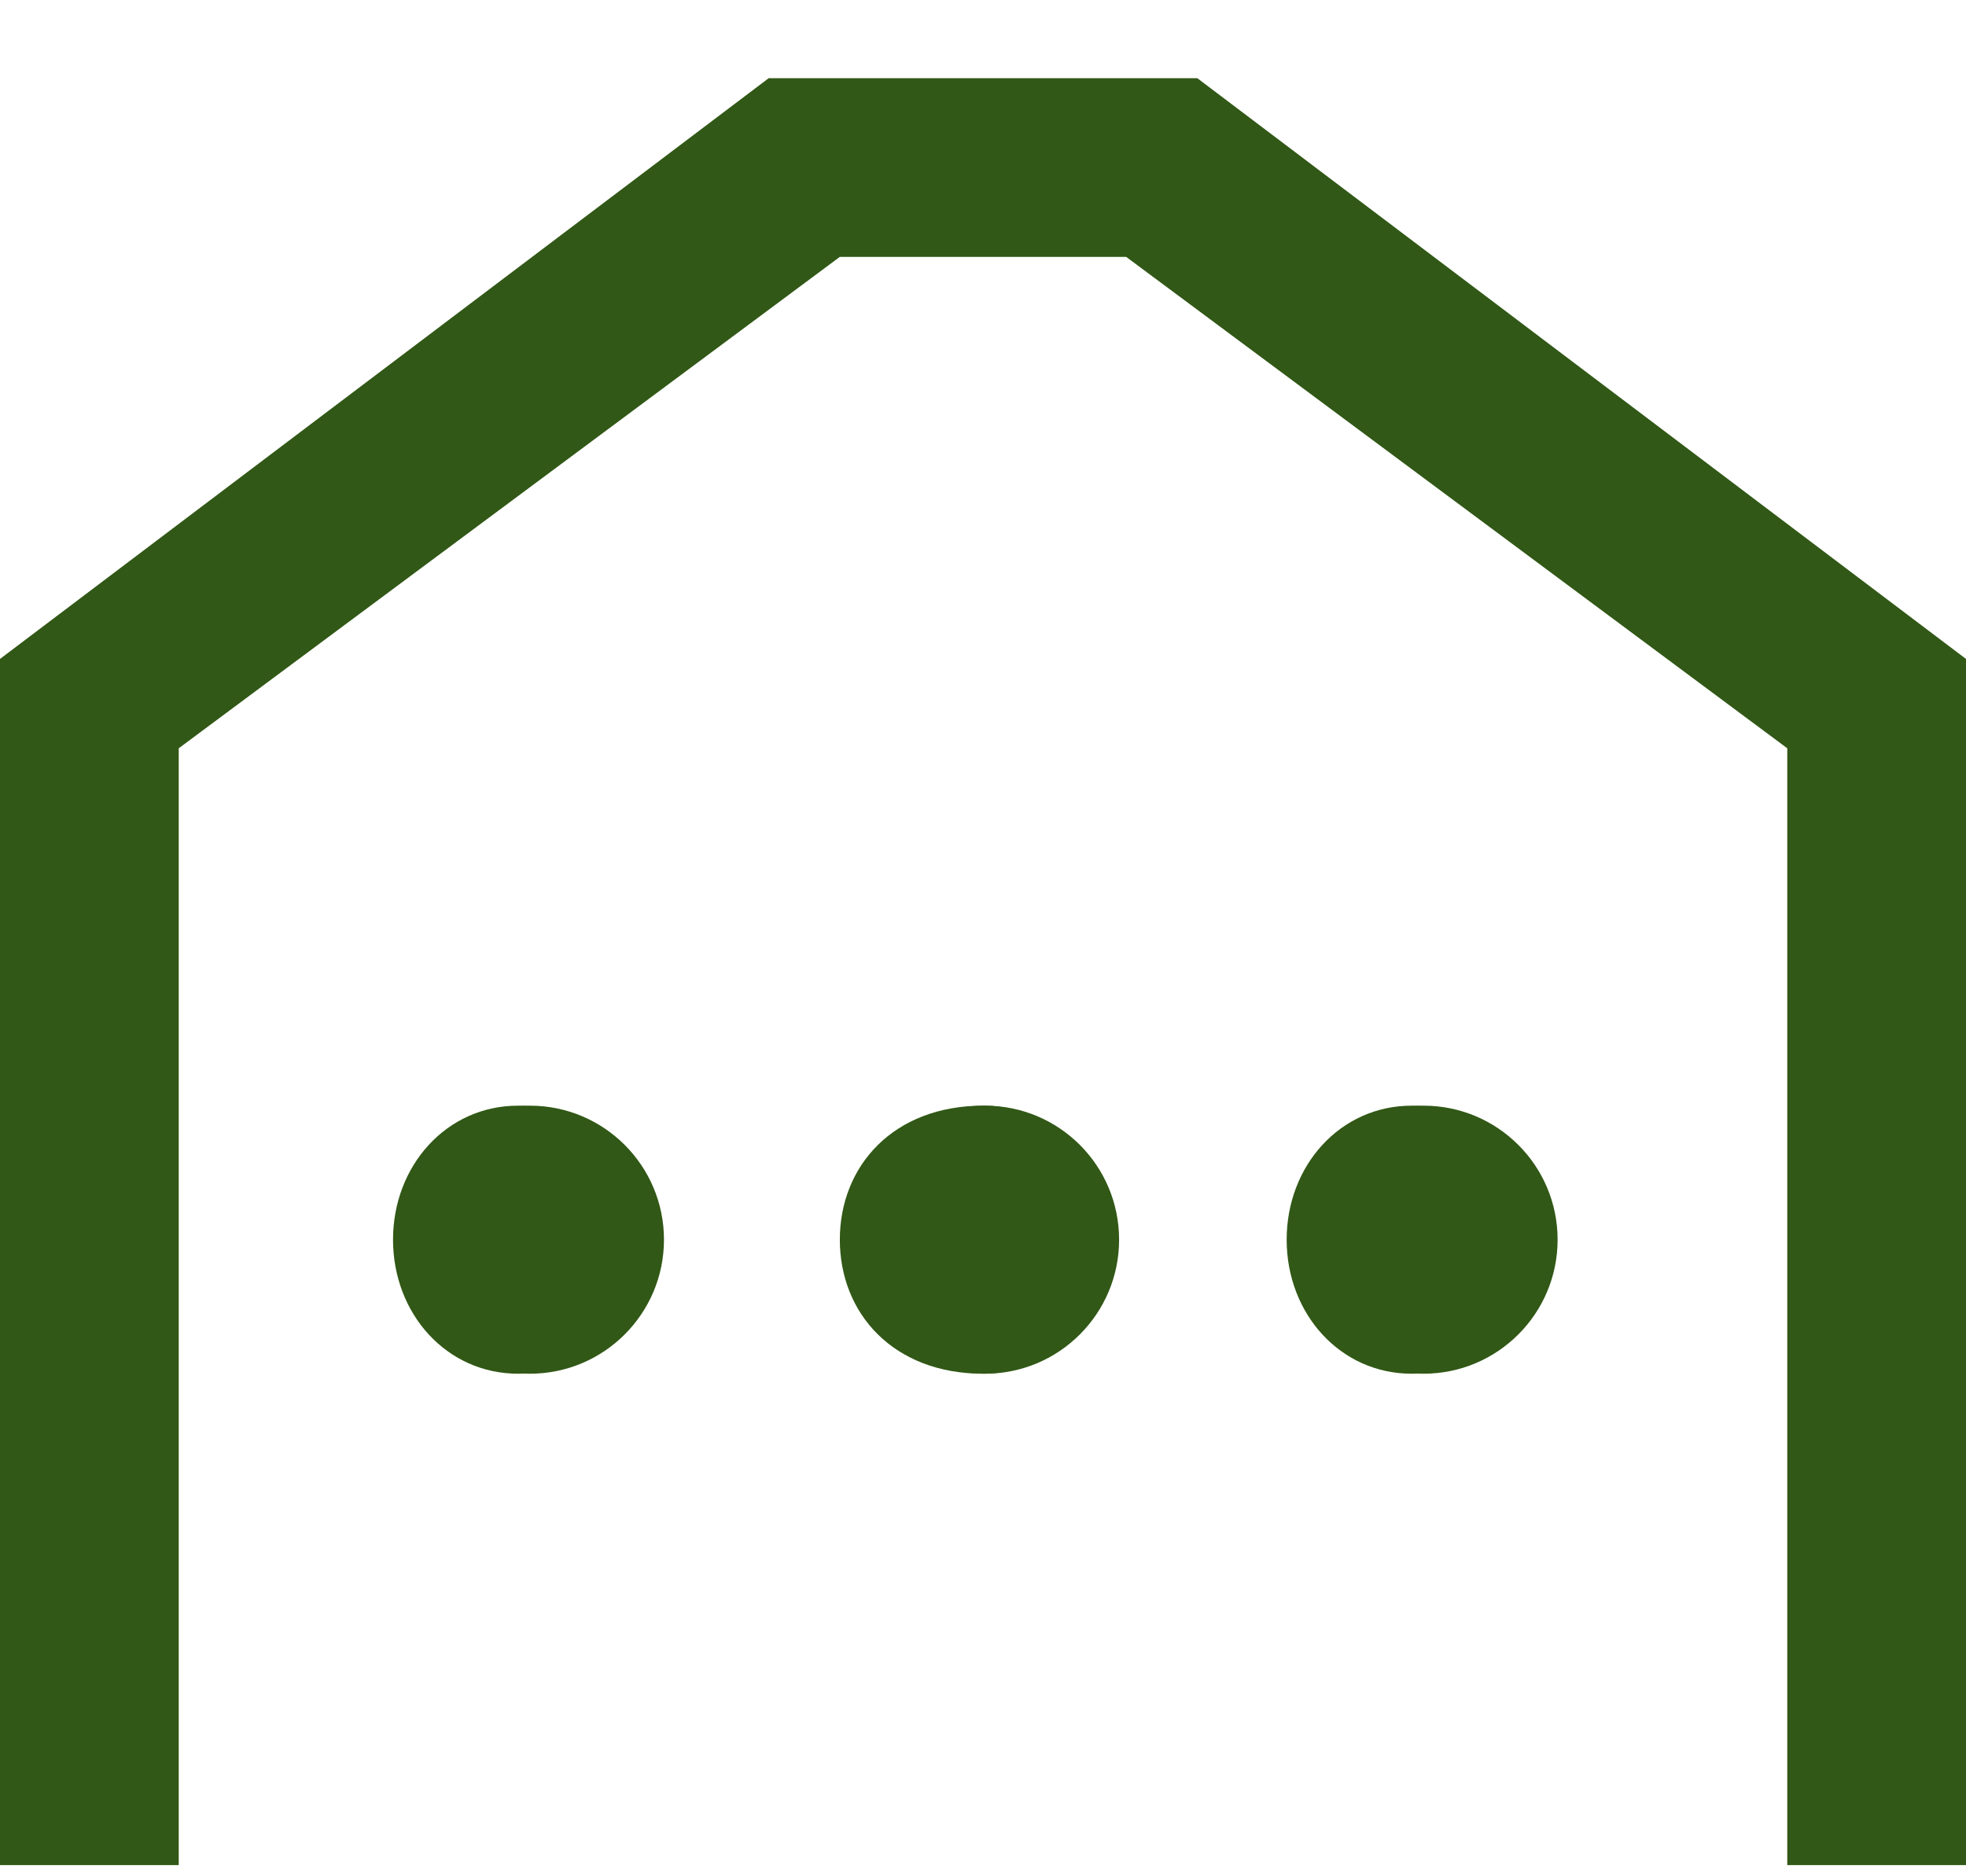 <svg width="22" height="21" viewBox="0 0 22 21" fill="none" xmlns="http://www.w3.org/2000/svg">
<path fill-rule="evenodd" clip-rule="evenodd" d="M2 20.875H0V7.375L8.602 0.875H13.398L22 7.375V20.875H20V8.375L12.602 2.875H9.398L2 8.375V20.875ZM5.797 12.375C6.597 12.375 7.398 13.047 7.398 13.875C7.398 14.703 6.597 15.375 5.797 15.375C4.997 15.375 4.398 14.703 4.398 13.875C4.398 13.047 4.997 12.375 5.797 12.375ZM5.797 14.375C6.197 14.375 6.398 14.151 6.398 13.875C6.398 13.599 6.197 13.375 5.797 13.375C5.597 13.375 5.398 13.599 5.398 13.875C5.398 14.151 5.597 14.375 5.797 14.375ZM11 12.375C11.8 12.375 12.398 13.047 12.398 13.875C12.398 14.703 11.8 15.375 11 15.375C10 15.375 9.398 14.703 9.398 13.875C9.398 13.047 10 12.375 11 12.375ZM11 14.375C11.2 14.375 11.398 14.151 11.398 13.875C11.398 13.599 11.2 13.375 11 13.375C10.6 13.375 10.398 13.599 10.398 13.875C10.398 14.151 10.6 14.375 11 14.375ZM15.797 12.375C16.597 12.375 17.398 13.047 17.398 13.875C17.398 14.703 16.597 15.375 15.797 15.375C14.997 15.375 14.398 14.703 14.398 13.875C14.398 13.047 14.997 12.375 15.797 12.375ZM15.797 14.375C16.197 14.375 16.398 14.151 16.398 13.875C16.398 13.599 16.197 13.375 15.797 13.375C15.597 13.375 15.398 13.599 15.398 13.875C15.398 14.151 15.597 14.375 15.797 14.375Z" fill="#315816"></path>
<path d="M5.93 15.375C6.758 15.375 7.43 14.703 7.43 13.875C7.43 13.046 6.758 12.375 5.93 12.375C5.101 12.375 4.43 13.046 4.43 13.875C4.43 14.703 5.101 15.375 5.93 15.375Z" fill="#315816"></path>
<path d="M11.023 15.375C11.852 15.375 12.523 14.703 12.523 13.875C12.523 13.046 11.852 12.375 11.023 12.375C10.195 12.375 9.523 13.046 9.523 13.875C9.523 14.703 10.195 15.375 11.023 15.375Z" fill="#315816"></path>
<path d="M15.93 15.375C16.758 15.375 17.43 14.703 17.43 13.875C17.43 13.046 16.758 12.375 15.93 12.375C15.101 12.375 14.43 13.046 14.43 13.875C14.43 14.703 15.101 15.375 15.93 15.375Z" fill="#315816"></path>
</svg>